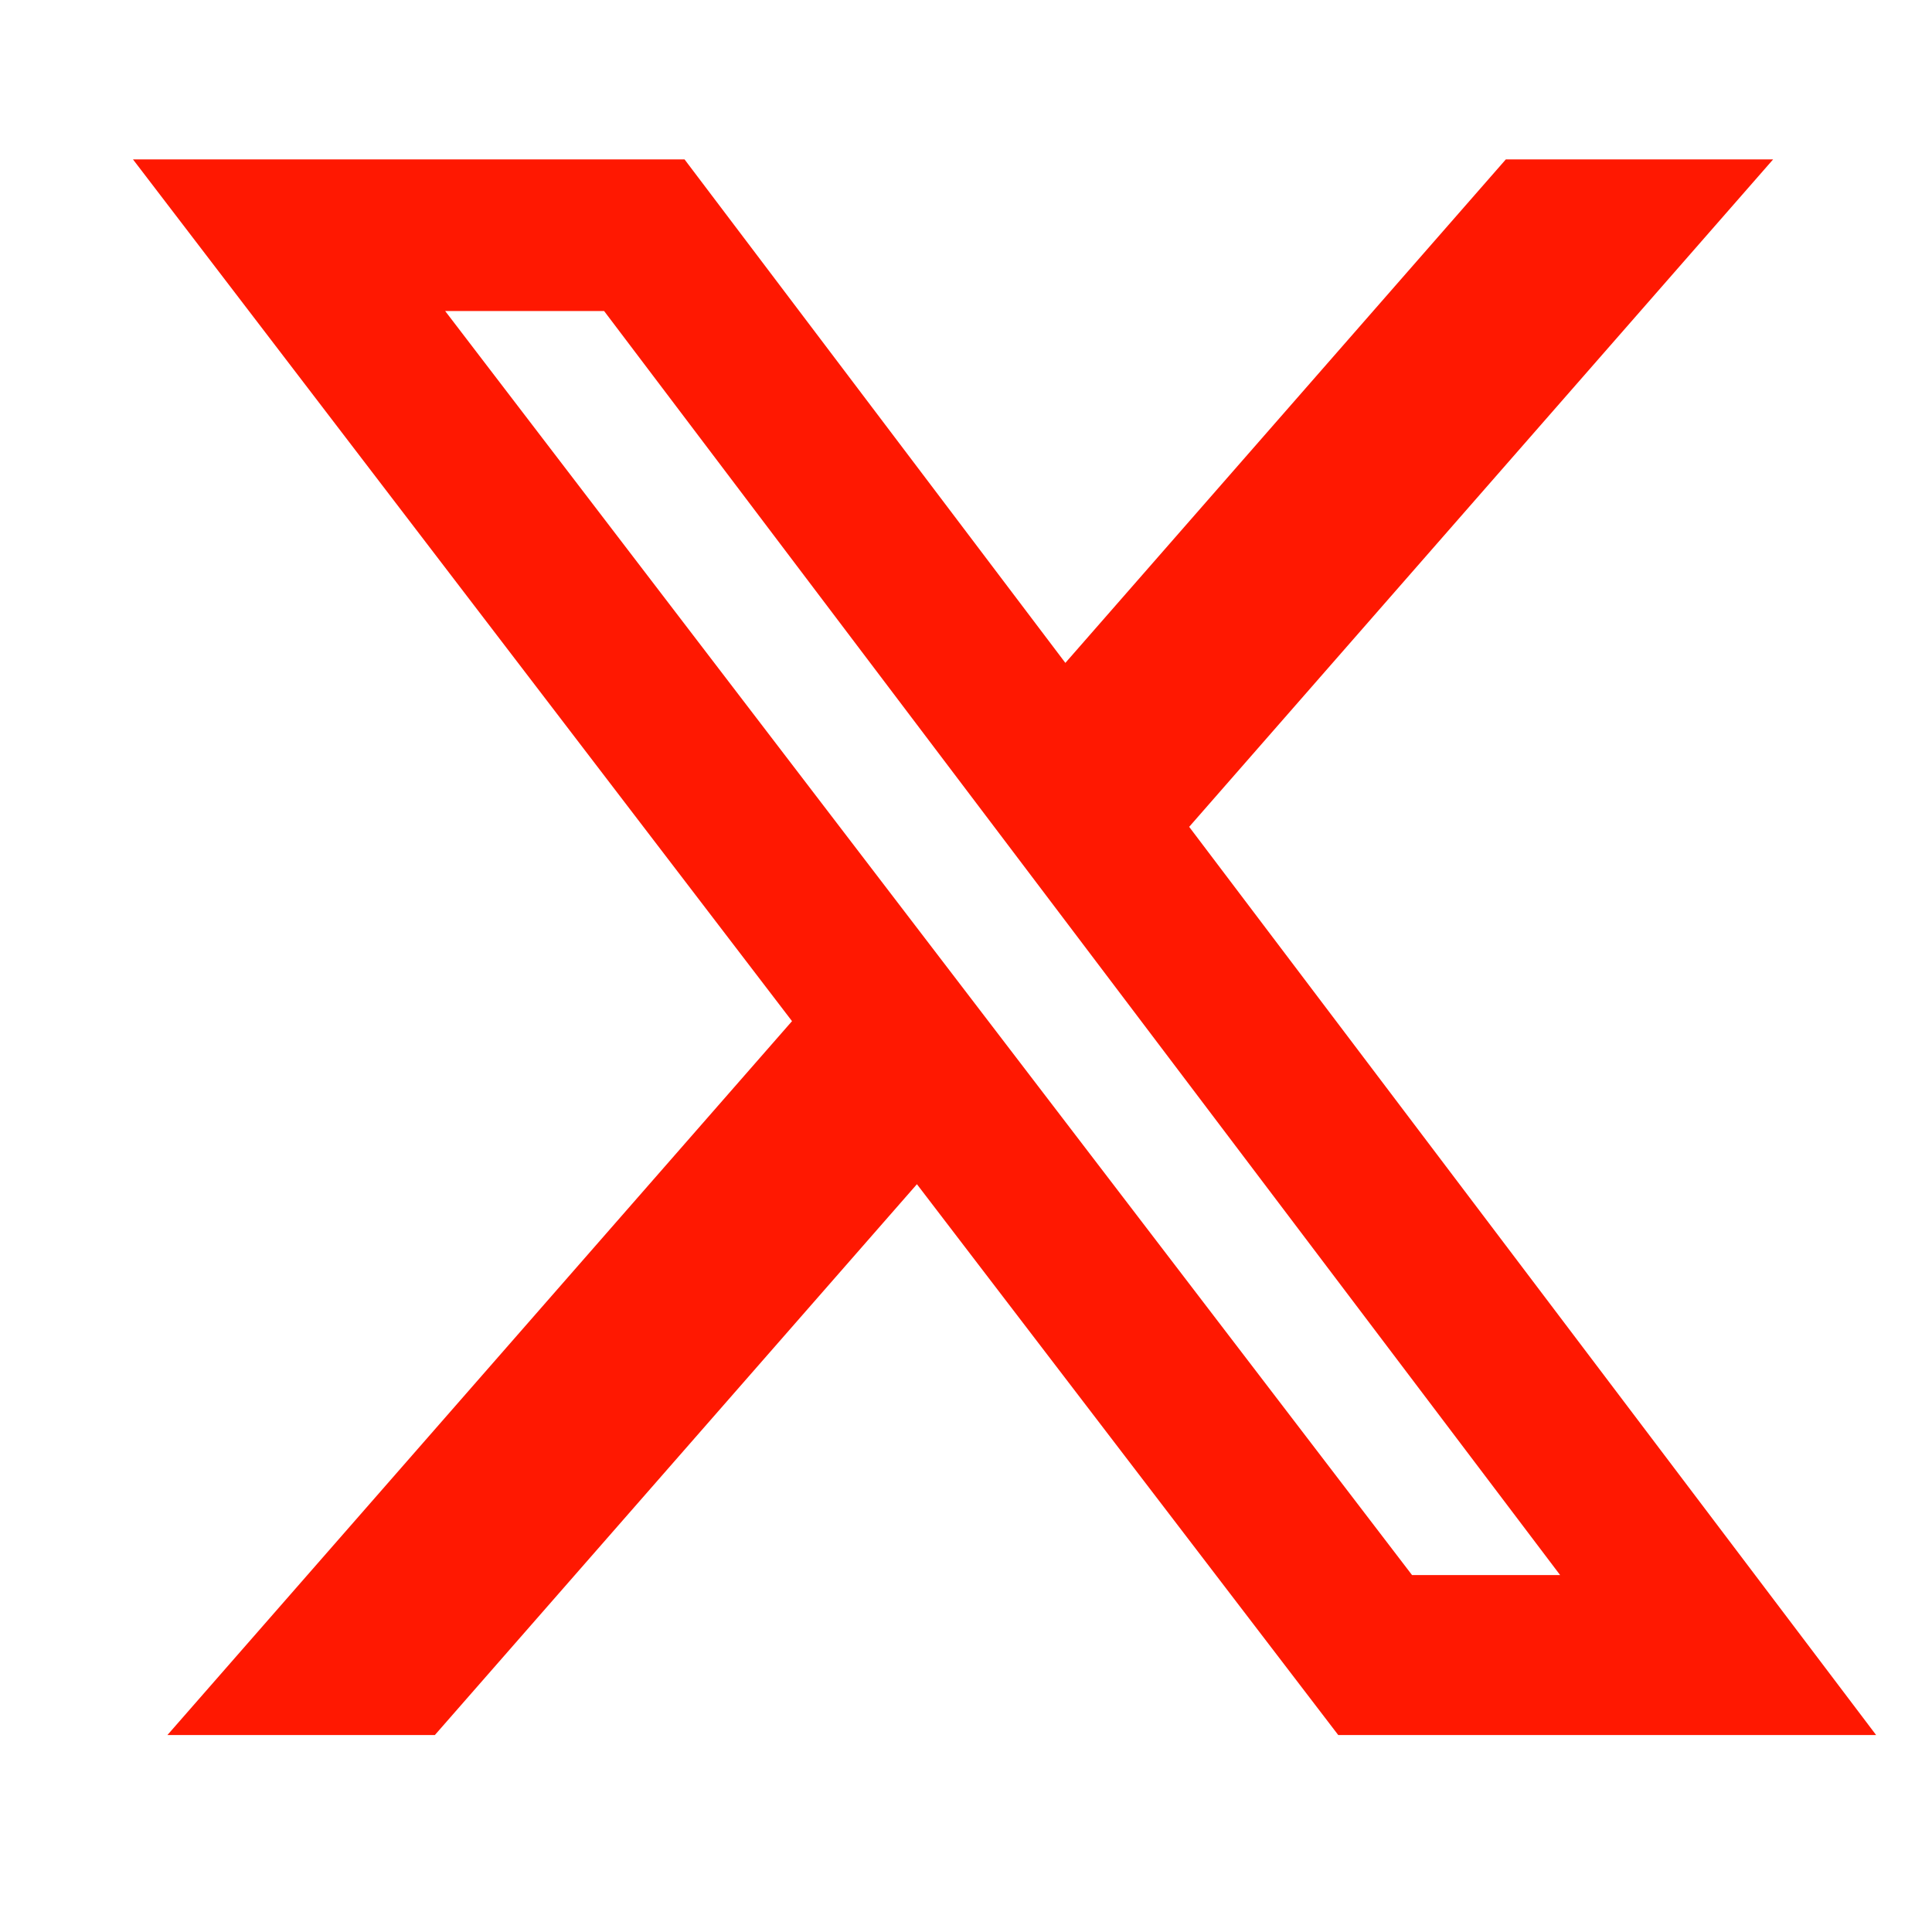 <svg width="37" height="37" viewBox="0 0 37 37" fill="none" xmlns="http://www.w3.org/2000/svg">
<g id="x-2 1">
<path id="Vector" d="M28.838 3.053H33.957L22.774 15.835L35.93 33.228H25.629L17.56 22.679L8.328 33.228H3.206L15.168 19.556L2.547 3.053H13.11L20.403 12.695L28.838 3.053ZM27.042 30.164H29.878L11.569 5.956H8.525L27.042 30.164Z" fill="#FF1801"/>
</g>
</svg>
